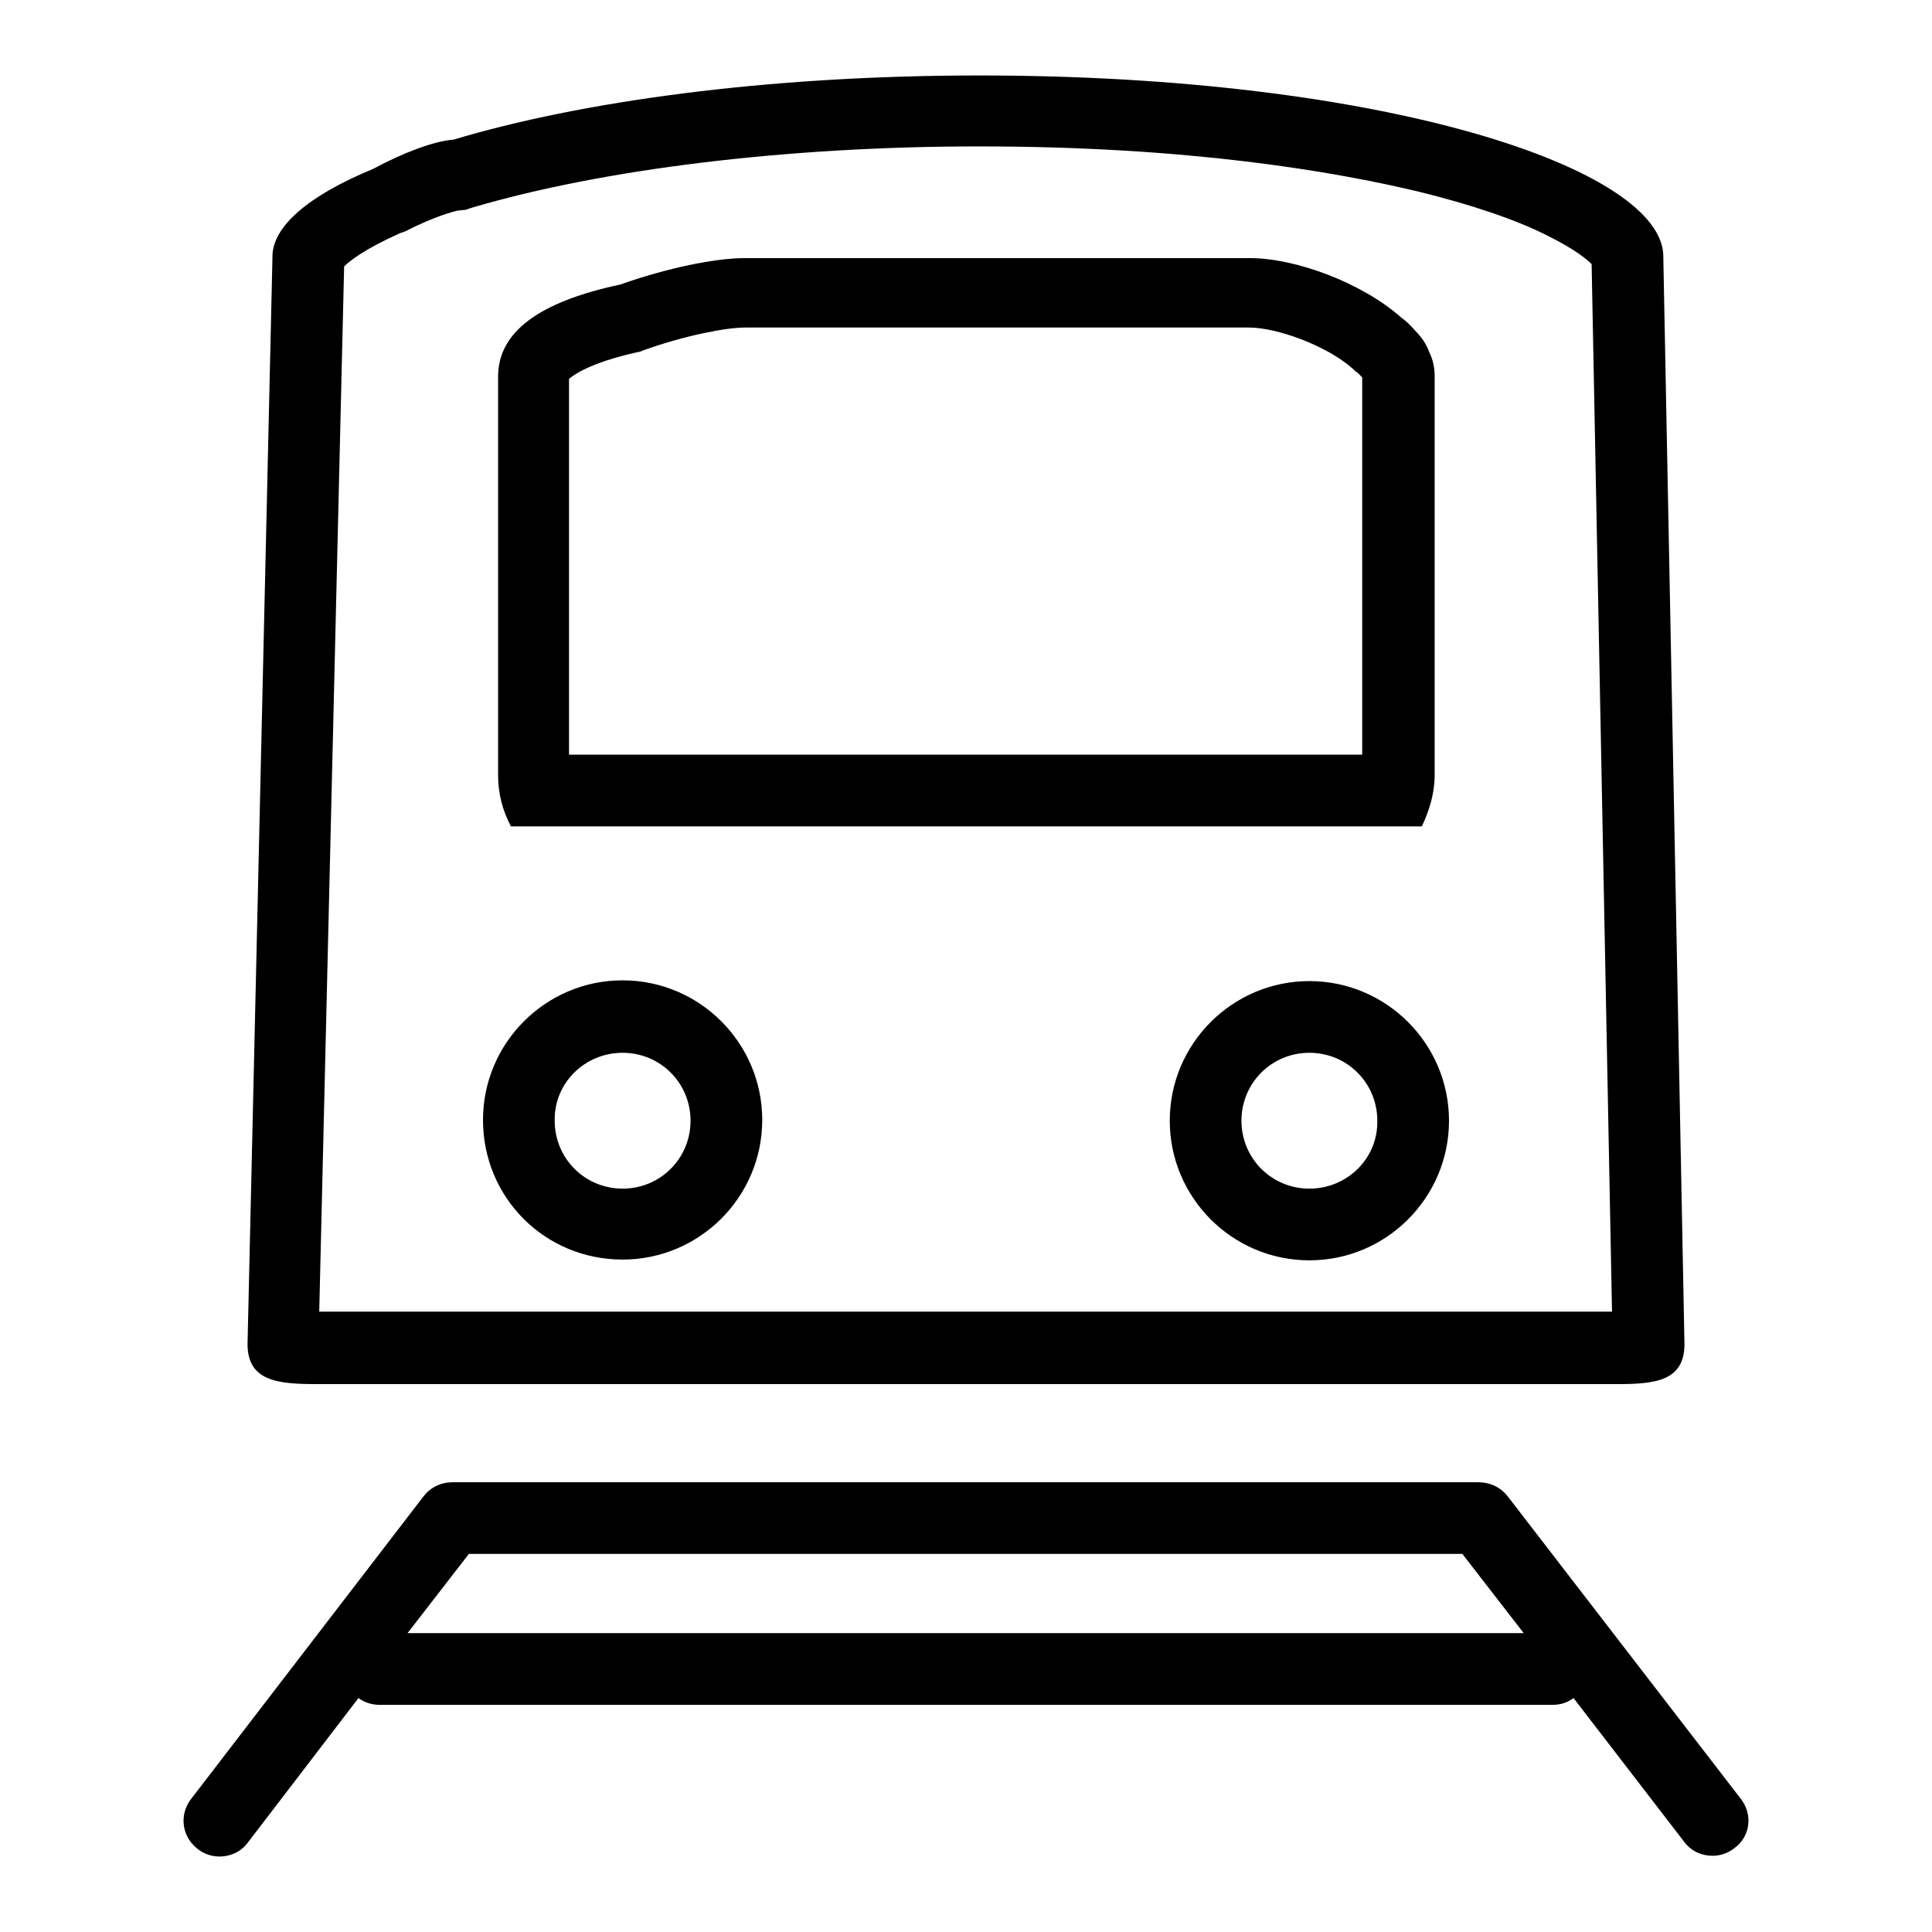 <?xml version="1.0" encoding="utf-8"?>
<!-- Svg Vector Icons : http://www.onlinewebfonts.com/icon -->
<!DOCTYPE svg PUBLIC "-//W3C//DTD SVG 1.1//EN" "http://www.w3.org/Graphics/SVG/1.1/DTD/svg11.dtd">
<svg version="1.1" xmlns="http://www.w3.org/2000/svg" xmlns:xlink="http://www.w3.org/1999/xlink" x="0px" y="0px" viewBox="0 0 256 256" enable-background="new 0 0 256 256" xml:space="preserve">
<g><g><path fill="#000000" d="M41.9,183.4c1,0,2,0,3,0h166.5c1,0,2,0,2.9,0c5,0,8.9-0.4,8.9-5.3l-2.8-143.9c0,0,0,0,0-0.1c0,0,0-0.1,0-0.1c0-11.6-36.7-24-90.6-24c-28.5,0-53,3.5-69.7,8.5c-2.6,0.2-6.6,1.7-10.7,3.9C40.9,25.9,36.1,30,36.1,34c0,0,0,0.1,0,0.1s0,0,0,0.1l-3.3,143.9C32.8,183,36.8,183.4,41.9,183.4L41.9,183.4z M45.6,35.3c0.7-0.7,2.7-2.3,7.4-4.4l0.3-0.1l0.3-0.1c4.1-2.1,6.6-2.7,7.1-2.8l1-0.1l0.9-0.3c17.3-5.1,41.7-8.1,67.1-8.1c27.8,0,47,3.3,58.3,6c6.9,1.7,12.9,3.7,17.2,5.9c3.6,1.8,5.1,3.1,5.7,3.7l0,0.1l2.7,138.7c-0.2,0-0.5,0-0.7,0c-0.5,0-1.1,0-1.6,0H44.8c-0.5,0-1.1,0-1.6,0c-0.3,0-0.6,0-0.9,0L45.6,35.3L45.6,35.3z M173.5,130c-10.2,0-18.5,8.3-18.5,18.5c0,10.2,8.3,18.5,18.5,18.5c10.2,0,18.5-8.3,18.5-18.5S183.7,130,173.5,130L173.5,130z M173.5,157.5c-5,0-9-4-9-9c0-5,4-9,9-9c5,0,9,4,9,9C182.6,153.5,178.5,157.5,173.5,157.5L173.5,157.5z M82.5,166.9c10.2,0,18.5-8.3,18.5-18.5c0-10.2-8.3-18.5-18.5-18.5c-10.2,0-18.5,8.3-18.5,18.5C64,158.7,72.2,166.9,82.5,166.9L82.5,166.9z M82.5,139.5c5,0,9,4,9,9c0,5-4,9-9,9c-5,0-9-4-9-9C73.4,143.5,77.5,139.5,82.5,139.5L82.5,139.5z M188.4,109.5c1-2.1,1.7-4.4,1.7-6.8V49.9l0,0c0-1.1-0.2-2.2-0.7-3.2c-0.4-1.1-1-2-1.9-2.9c0,0,0,0,0,0c-0.5-0.6-1.1-1.2-1.8-1.7c-5.3-4.7-14.1-7.9-20.1-7.9H98.7c-3.9,0-10.3,1.3-16.5,3.5C71.4,40,66,44,66,49.9v52.8c0,2.5,0.6,4.7,1.7,6.8L188.4,109.5L188.4,109.5z M75.4,50.2c0.6-0.5,2.7-2.1,8.9-3.5l0.5-0.1l0.5-0.2c5.6-2,11-3,13.4-3h66.8c3.6,0,10.2,2.3,13.8,5.5l0.3,0.3l0.3,0.2c0,0,0.1,0.1,0.4,0.4c0,0,0.1,0.1,0.1,0.1c0,0.1,0.1,0.1,0.1,0.1l0,0V100H75.4V50.2L75.4,50.2z M230.7,238.4l-30.9-40.1c-1.6-2.1-4.6-2.5-6.6-0.9c-2.1,1.6-2.5,4.6-0.9,6.6l9.6,12.4H54l9.6-12.4c1.6-2.1,1.2-5-0.9-6.6c-2.1-1.6-5-1.2-6.6,0.9l-30.8,40.1c-1.6,2.1-1.2,5,0.9,6.6c0.9,0.7,1.9,1,2.9,1c1.4,0,2.8-0.6,3.7-1.8L47.5,225c0.8,0.6,1.8,0.9,2.8,0.9h155.4c1.1,0,2-0.3,2.8-0.9l14.7,19.1c0.9,1.2,2.3,1.8,3.7,1.8c1,0,2-0.3,2.9-1C231.9,243.4,232.3,240.5,230.7,238.4L230.7,238.4z"/><path fill="#000000" d="M199.4,201.8c0,2.3-1.7,4.1-3.9,4.1H60.4c-2.1,0-3.9-1.8-3.9-4.1v-1.3c0-2.3,1.7-4.1,3.9-4.1h135.1c2.1,0,3.9,1.8,3.9,4.1V201.8z"/></g></g>
</svg>